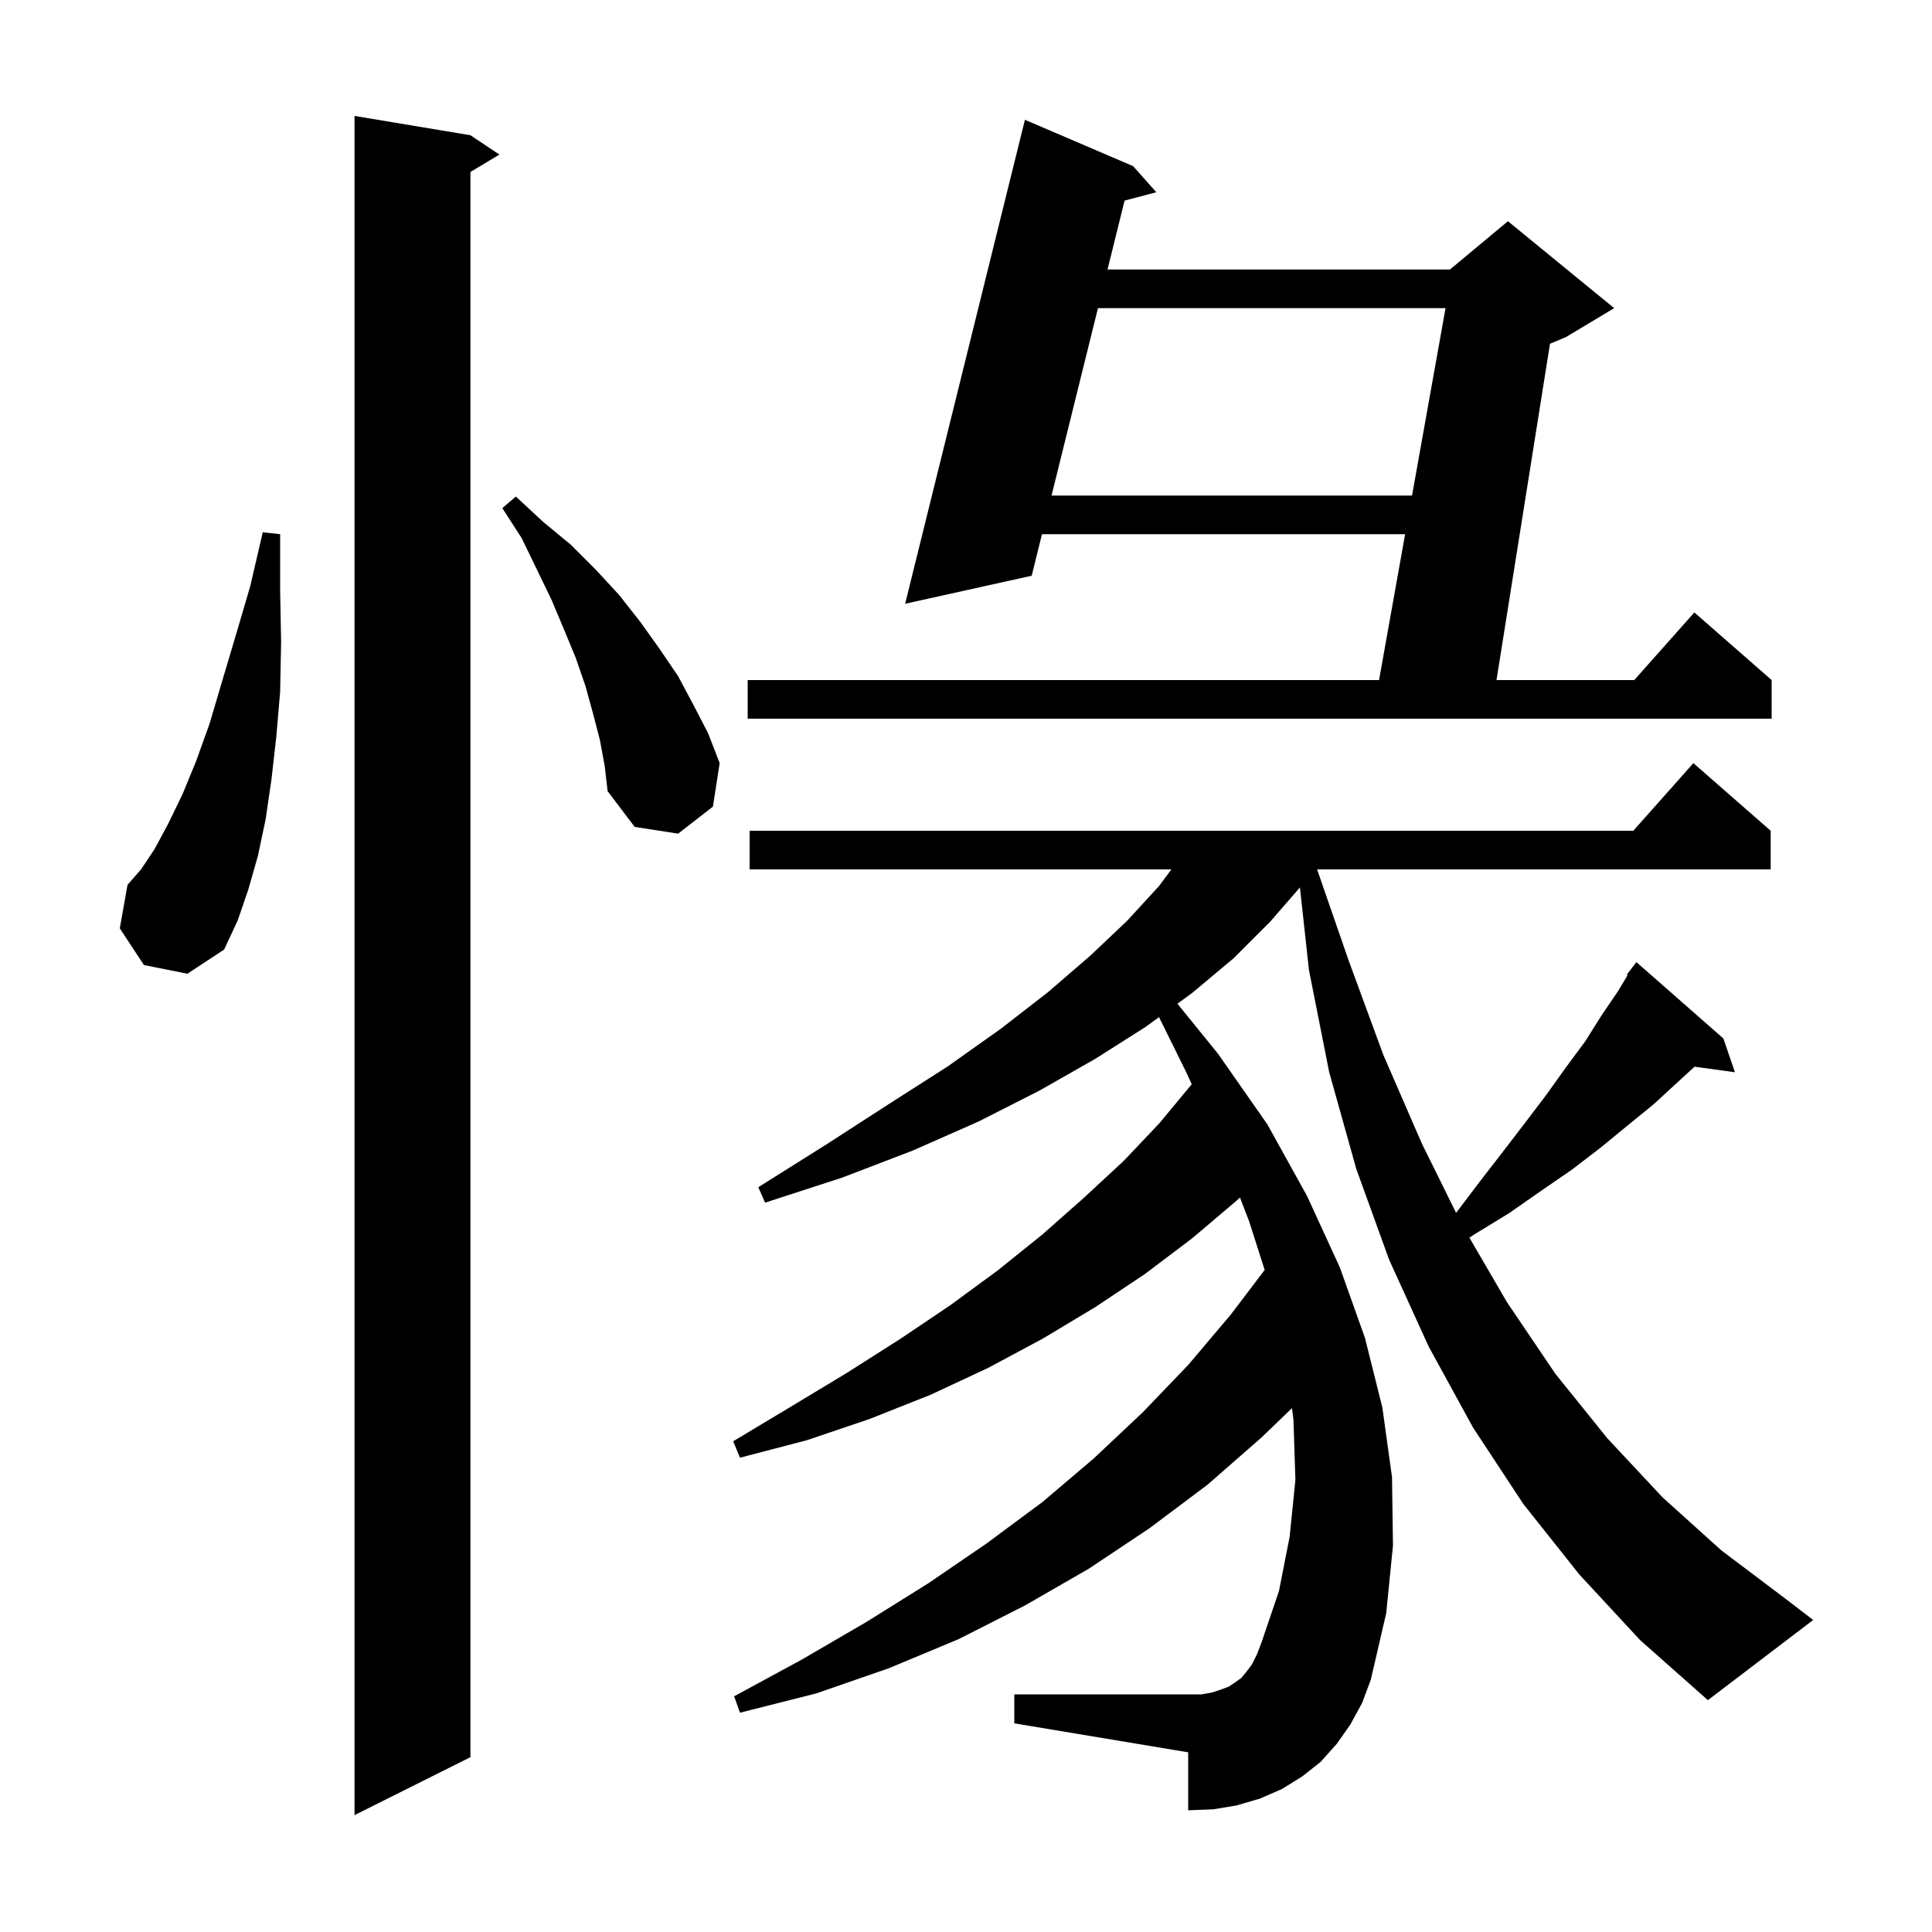 <svg xmlns="http://www.w3.org/2000/svg" xmlns:xlink="http://www.w3.org/1999/xlink" version="1.1" baseProfile="full" viewBox="0 0 200 200" width="200" height="200"><g fill="currentColor"><path d="M 48.7 14.0 L 51.7 16.0 L 48.7 17.8 L 48.7 181.9 L 36.7 187.9 L 36.7 12.0 Z M 163.5 163.0 L 157.7 155.7 L 152.5 147.8 L 147.9 139.4 L 143.8 130.4 L 140.4 121.0 L 137.6 111.0 L 135.5 100.4 L 134.569 91.866 L 131.5 95.4 L 127.7 99.2 L 123.4 102.8 L 121.887 103.904 L 126.1 109.1 L 131.2 116.4 L 135.3 123.8 L 138.7 131.2 L 141.3 138.5 L 143.1 145.7 L 144.1 152.9 L 144.2 160.0 L 143.5 167.0 L 141.9 173.9 L 141.0 176.3 L 139.8 178.5 L 138.4 180.5 L 136.7 182.4 L 134.8 183.9 L 132.7 185.2 L 130.4 186.2 L 128.0 186.9 L 125.6 187.3 L 123.0 187.4 L 123.0 181.4 L 105.0 178.4 L 105.0 175.4 L 124.4 175.4 L 125.5 175.2 L 126.4 174.9 L 127.2 174.6 L 127.8 174.2 L 128.5 173.7 L 129.0 173.1 L 129.6 172.3 L 130.1 171.3 L 130.6 170.0 L 132.4 164.7 L 133.5 159.1 L 134.1 153.2 L 133.9 147.0 L 133.748 145.768 L 130.6 148.8 L 125.0 153.7 L 119.0 158.2 L 112.7 162.4 L 106.1 166.2 L 99.2 169.7 L 92.0 172.7 L 84.5 175.3 L 76.6 177.3 L 76.0 175.6 L 83.0 171.8 L 89.7 167.9 L 96.1 163.9 L 102.1 159.8 L 107.9 155.5 L 113.2 151.0 L 118.3 146.2 L 123.0 141.3 L 127.4 136.1 L 130.918 131.466 L 129.3 126.4 L 128.359 123.966 L 128.0 124.3 L 123.4 128.2 L 118.5 131.9 L 113.4 135.3 L 107.9 138.6 L 102.3 141.6 L 96.3 144.4 L 90.0 146.9 L 83.5 149.1 L 76.6 150.9 L 75.9 149.2 L 81.9 145.6 L 87.7 142.1 L 93.2 138.6 L 98.4 135.1 L 103.3 131.5 L 107.9 127.8 L 112.2 124.0 L 116.3 120.2 L 120.0 116.3 L 123.366 112.241 L 122.8 111.0 L 119.981 105.293 L 118.6 106.3 L 113.4 109.6 L 107.6 112.9 L 101.3 116.1 L 94.5 119.1 L 87.2 121.9 L 79.2 124.5 L 78.5 122.9 L 85.5 118.5 L 92.0 114.3 L 98.1 110.4 L 103.6 106.5 L 108.5 102.7 L 112.9 98.9 L 116.7 95.3 L 120.0 91.7 L 121.263 90.0 L 77.6 90.0 L 77.6 86.0 L 169.078 86.0 L 175.3 79.0 L 183.3 86.0 L 183.3 90.0 L 136.346 90.0 L 139.6 99.4 L 143.2 109.2 L 147.2 118.4 L 150.735 125.554 L 153.2 122.3 L 155.6 119.2 L 157.9 116.2 L 160.1 113.3 L 162.1 110.5 L 164.1 107.8 L 165.8 105.1 L 167.5 102.6 L 168.486 100.957 L 168.4 100.9 L 168.945 100.191 L 169.0 100.1 L 169.01 100.108 L 169.4 99.6 L 178.4 107.5 L 179.6 111.0 L 175.42 110.423 L 173.7 112.0 L 171.2 114.3 L 168.5 116.5 L 165.7 118.8 L 162.7 121.1 L 159.5 123.3 L 156.2 125.6 L 152.6 127.8 L 152.111 128.121 L 156.0 134.8 L 161.0 142.2 L 166.4 148.9 L 172.1 155.0 L 178.2 160.5 L 184.7 165.4 L 187.7 167.7 L 176.8 176.0 L 169.8 169.8 Z M 14.9 99.9 L 12.4 96.1 L 13.2 91.6 L 14.6 90.0 L 16.0 87.9 L 17.4 85.3 L 18.9 82.2 L 20.3 78.8 L 21.7 74.9 L 23.0 70.5 L 24.4 65.8 L 25.9 60.7 L 27.2 55.1 L 29.0 55.3 L 29.0 61.1 L 29.1 66.5 L 29.0 71.6 L 28.6 76.3 L 28.1 80.7 L 27.5 84.8 L 26.7 88.6 L 25.7 92.1 L 24.6 95.3 L 23.2 98.3 L 19.4 100.8 Z M 62.1 76.6 L 61.4 73.9 L 60.6 71.0 L 59.6 68.1 L 58.4 65.2 L 57.1 62.1 L 55.6 59.0 L 54.0 55.7 L 52.0 52.6 L 53.4 51.4 L 56.2 54.0 L 59.1 56.4 L 61.7 59.0 L 64.1 61.6 L 66.3 64.4 L 68.3 67.2 L 70.2 70.0 L 71.8 73.0 L 73.3 75.9 L 74.5 79.0 L 73.8 83.5 L 70.2 86.3 L 65.7 85.6 L 62.9 81.9 L 62.6 79.3 Z M 117.3 17.2 L 119.7 19.9 L 116.417 20.767 L 114.65 27.9 L 150.1 27.9 L 156.1 22.9 L 167.1 31.9 L 162.1 34.9 L 160.455 35.585 L 154.918 70.4 L 169.178 70.4 L 175.4 63.4 L 183.4 70.4 L 183.4 74.4 L 77.4 74.4 L 77.4 70.4 L 142.758 70.4 L 145.458 55.3 L 107.865 55.3 L 106.8 59.6 L 93.7 62.5 L 106.1 12.4 Z M 113.66 31.9 L 108.855 51.3 L 146.173 51.3 L 149.642 31.9 Z "/></g></svg>